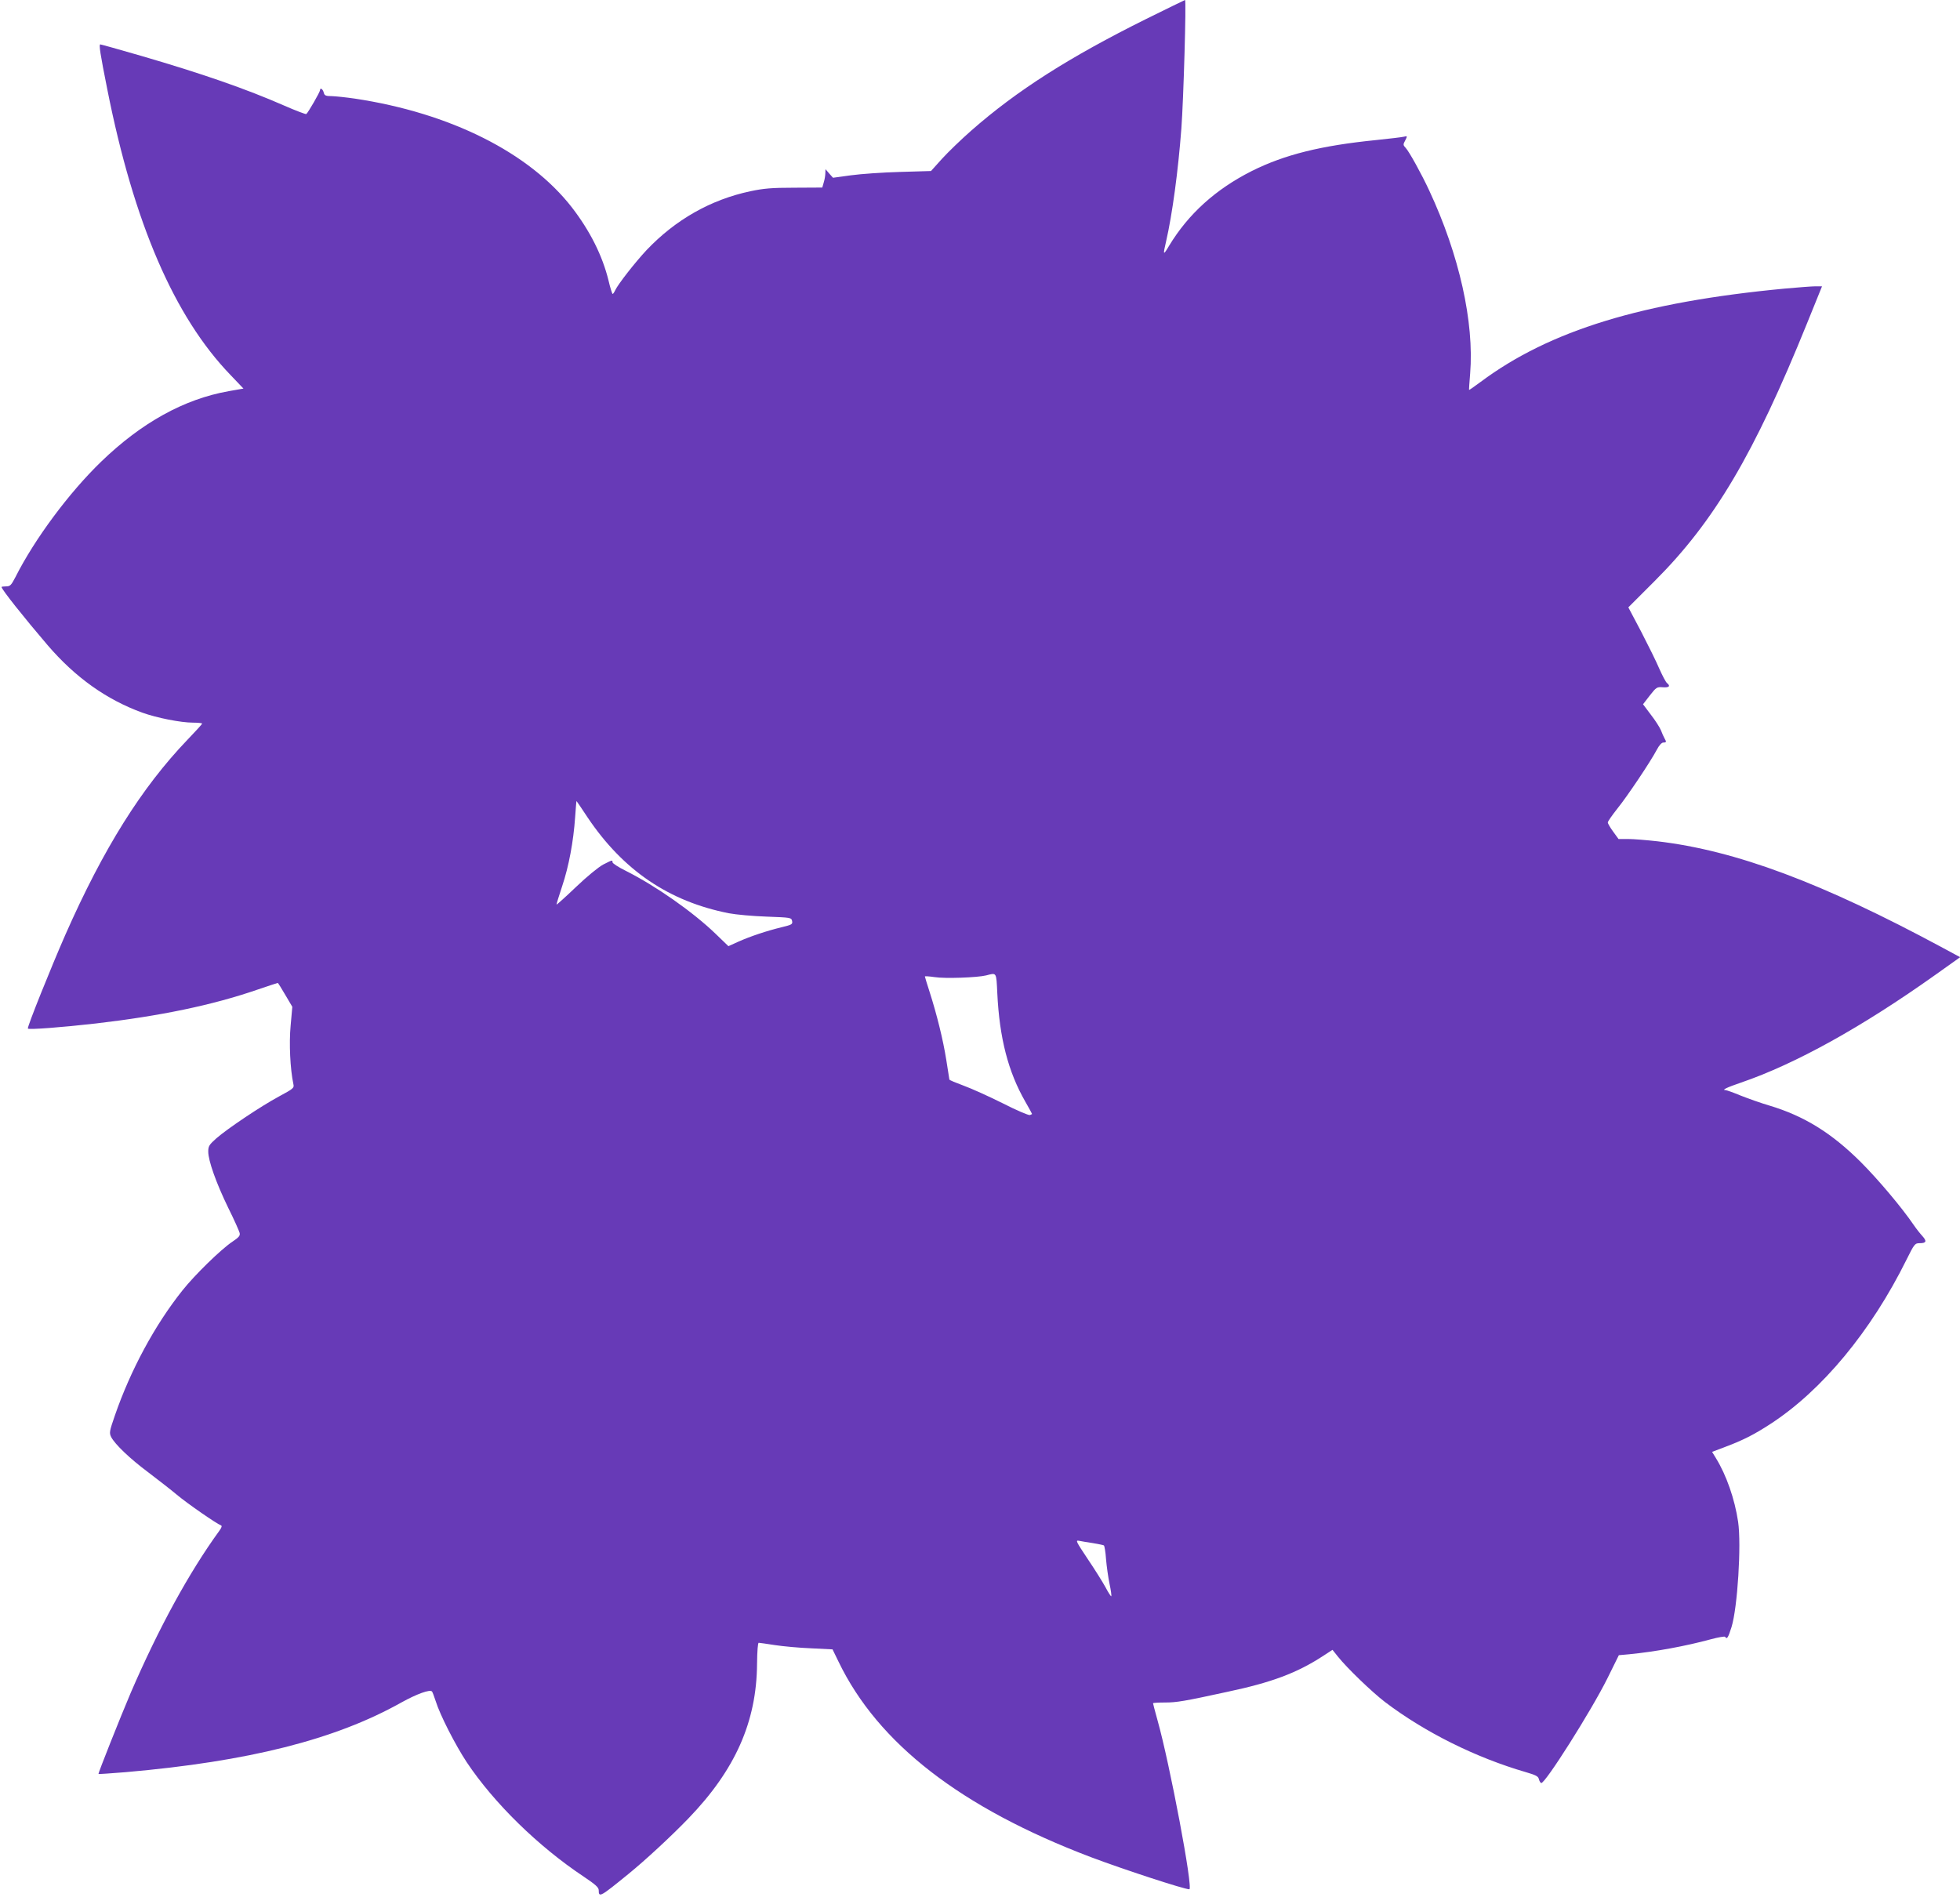 <?xml version="1.0" standalone="no"?>
<!DOCTYPE svg PUBLIC "-//W3C//DTD SVG 20010904//EN"
 "http://www.w3.org/TR/2001/REC-SVG-20010904/DTD/svg10.dtd">
<svg version="1.0" xmlns="http://www.w3.org/2000/svg"
 width="1280pt" height="1239pt" viewBox="0 0 1280 1239"
 preserveAspectRatio="xMidYMid meet">
<g transform="translate(0,1239) scale(0.1,-0.1)"
fill="#673ab7" stroke="none">
<path d="M7485 12266 c-501 -249 -844 -467 -1142 -729 -65 -57 -151 -140 -191
-184 l-72 -80 -203 -6 c-111 -3 -255 -13 -320 -22 l-117 -16 -25 28 -24 28 -1
-25 c0 -14 -4 -41 -10 -60 l-10 -35 -182 -1 c-150 0 -202 -5 -287 -23 -260
-55 -490 -186 -679 -385 -73 -78 -186 -222 -205 -263 -6 -13 -13 -23 -16 -23
-3 0 -16 40 -27 88 -40 163 -121 324 -239 477 -278 358 -794 617 -1418 711
-55 8 -122 15 -148 16 -43 0 -50 4 -55 24 -6 23 -24 34 -24 15 0 -12 -79 -149
-90 -156 -4 -2 -68 22 -141 54 -253 111 -539 210 -940 327 -141 41 -260 74
-264 74 -10 0 -1 -60 46 -295 173 -871 437 -1484 805 -1865 l84 -88 -97 -17
c-292 -52 -569 -206 -832 -460 -211 -204 -435 -506 -560 -754 -28 -54 -35 -61
-61 -61 -17 0 -30 -2 -30 -4 0 -15 147 -200 301 -380 181 -211 385 -356 619
-441 94 -34 252 -65 330 -65 33 0 60 -3 60 -6 0 -4 -43 -51 -96 -106 -299
-312 -548 -709 -797 -1273 -93 -212 -250 -602 -245 -613 3 -9 224 8 443 33
421 49 760 119 1056 221 71 24 131 44 133 44 2 0 24 -35 49 -78 l46 -78 -11
-123 c-11 -115 -3 -283 18 -382 6 -25 0 -30 -93 -80 -119 -64 -338 -211 -410
-274 -47 -42 -53 -51 -53 -87 0 -59 51 -203 130 -366 39 -78 72 -153 75 -165
4 -18 -4 -28 -47 -57 -74 -49 -247 -218 -327 -319 -180 -226 -338 -519 -441
-817 -36 -104 -37 -113 -24 -140 25 -48 122 -141 244 -232 63 -48 147 -113
185 -145 65 -55 260 -190 288 -200 8 -3 5 -14 -11 -36 -199 -274 -396 -636
-578 -1057 -69 -162 -214 -527 -211 -531 2 -1 82 4 178 12 802 70 1367 212
1800 455 101 56 187 87 200 72 4 -4 14 -32 24 -62 28 -91 129 -288 203 -400
178 -267 467 -550 765 -748 76 -51 97 -70 97 -88 0 -50 10 -44 194 106 112 91
282 249 391 362 307 318 446 632 449 1010 1 85 5 138 11 138 6 0 53 -7 105
-15 52 -8 159 -18 236 -21 l141 -7 39 -80 c258 -535 800 -955 1648 -1277 212
-80 609 -210 643 -210 27 0 -128 822 -208 1105 -16 58 -29 107 -29 110 0 3 36
5 79 5 74 0 124 8 408 70 288 61 453 123 622 233 l63 41 36 -45 c59 -74 222
-231 307 -296 261 -198 593 -363 920 -458 65 -19 81 -27 85 -46 3 -12 10 -24
15 -25 24 -7 326 470 432 683 l75 152 67 6 c173 17 368 53 534 98 48 13 90 20
93 16 12 -19 20 -6 42 64 39 126 65 537 43 687 -22 149 -77 306 -145 416 l-25
41 87 33 c115 43 189 81 292 148 338 219 659 606 891 1075 51 103 55 107 86
107 43 0 48 13 17 47 -14 15 -40 48 -57 73 -77 113 -231 296 -346 411 -190
189 -369 300 -596 368 -55 16 -139 46 -187 65 -48 20 -93 36 -100 36 -27 0 11
18 102 49 356 122 790 363 1268 703 l163 116 -113 61 c-790 426 -1352 636
-1864 696 -71 8 -157 15 -191 15 l-63 0 -35 48 c-19 26 -35 53 -35 60 0 7 28
47 62 90 67 83 218 309 258 385 15 29 32 47 42 47 21 0 22 4 8 28 -5 9 -16 33
-23 52 -8 19 -37 65 -66 102 l-51 68 44 57 c43 55 47 57 86 54 41 -3 51 8 26
28 -8 7 -30 49 -50 94 -19 45 -73 154 -118 241 l-84 159 171 171 c390 389 651
831 996 1684 l98 242 -42 0 c-23 0 -114 -7 -202 -15 -930 -88 -1534 -273
-1985 -609 -40 -30 -75 -54 -76 -53 -1 1 2 49 7 107 27 335 -71 775 -267 1195
-50 108 -132 256 -154 279 -17 18 -18 22 -3 49 15 29 14 30 -9 24 -12 -3 -95
-13 -183 -22 -358 -36 -596 -95 -810 -202 -236 -119 -414 -280 -540 -488 -39
-66 -41 -63 -20 27 41 178 79 461 100 738 14 184 33 840 24 840 -2 0 -116 -56
-254 -124z m-3647 -5216 c232 -345 531 -548 922 -625 47 -9 158 -19 247 -22
158 -6 161 -6 166 -29 4 -21 -2 -24 -67 -40 -96 -23 -207 -60 -285 -95 l-64
-29 -86 83 c-148 142 -389 311 -584 409 -47 23 -87 49 -87 56 0 16 0 16 -61
-15 -30 -16 -106 -78 -177 -146 -68 -65 -126 -117 -127 -115 -2 2 15 55 36
119 44 131 74 293 85 452 4 59 8 106 9 105 2 -2 35 -50 73 -108z m2675 -1147
c14 -293 71 -513 182 -707 25 -44 45 -80 45 -82 0 -1 -6 -4 -14 -7 -8 -3 -88
31 -178 77 -90 45 -205 97 -255 115 -51 19 -93 36 -93 40 0 3 -9 60 -20 127
-21 133 -62 298 -109 445 -17 53 -31 98 -31 101 0 3 28 1 63 -4 68 -11 281 -3
337 11 70 18 66 24 73 -116z m625 -3592 c34 -6 66 -12 71 -15 4 -3 11 -43 14
-89 4 -47 14 -119 23 -162 9 -42 14 -79 11 -81 -2 -2 -19 24 -37 58 -19 35
-71 118 -117 186 -77 116 -81 123 -55 118 15 -3 55 -10 90 -15z"/>
</g>
</svg>
